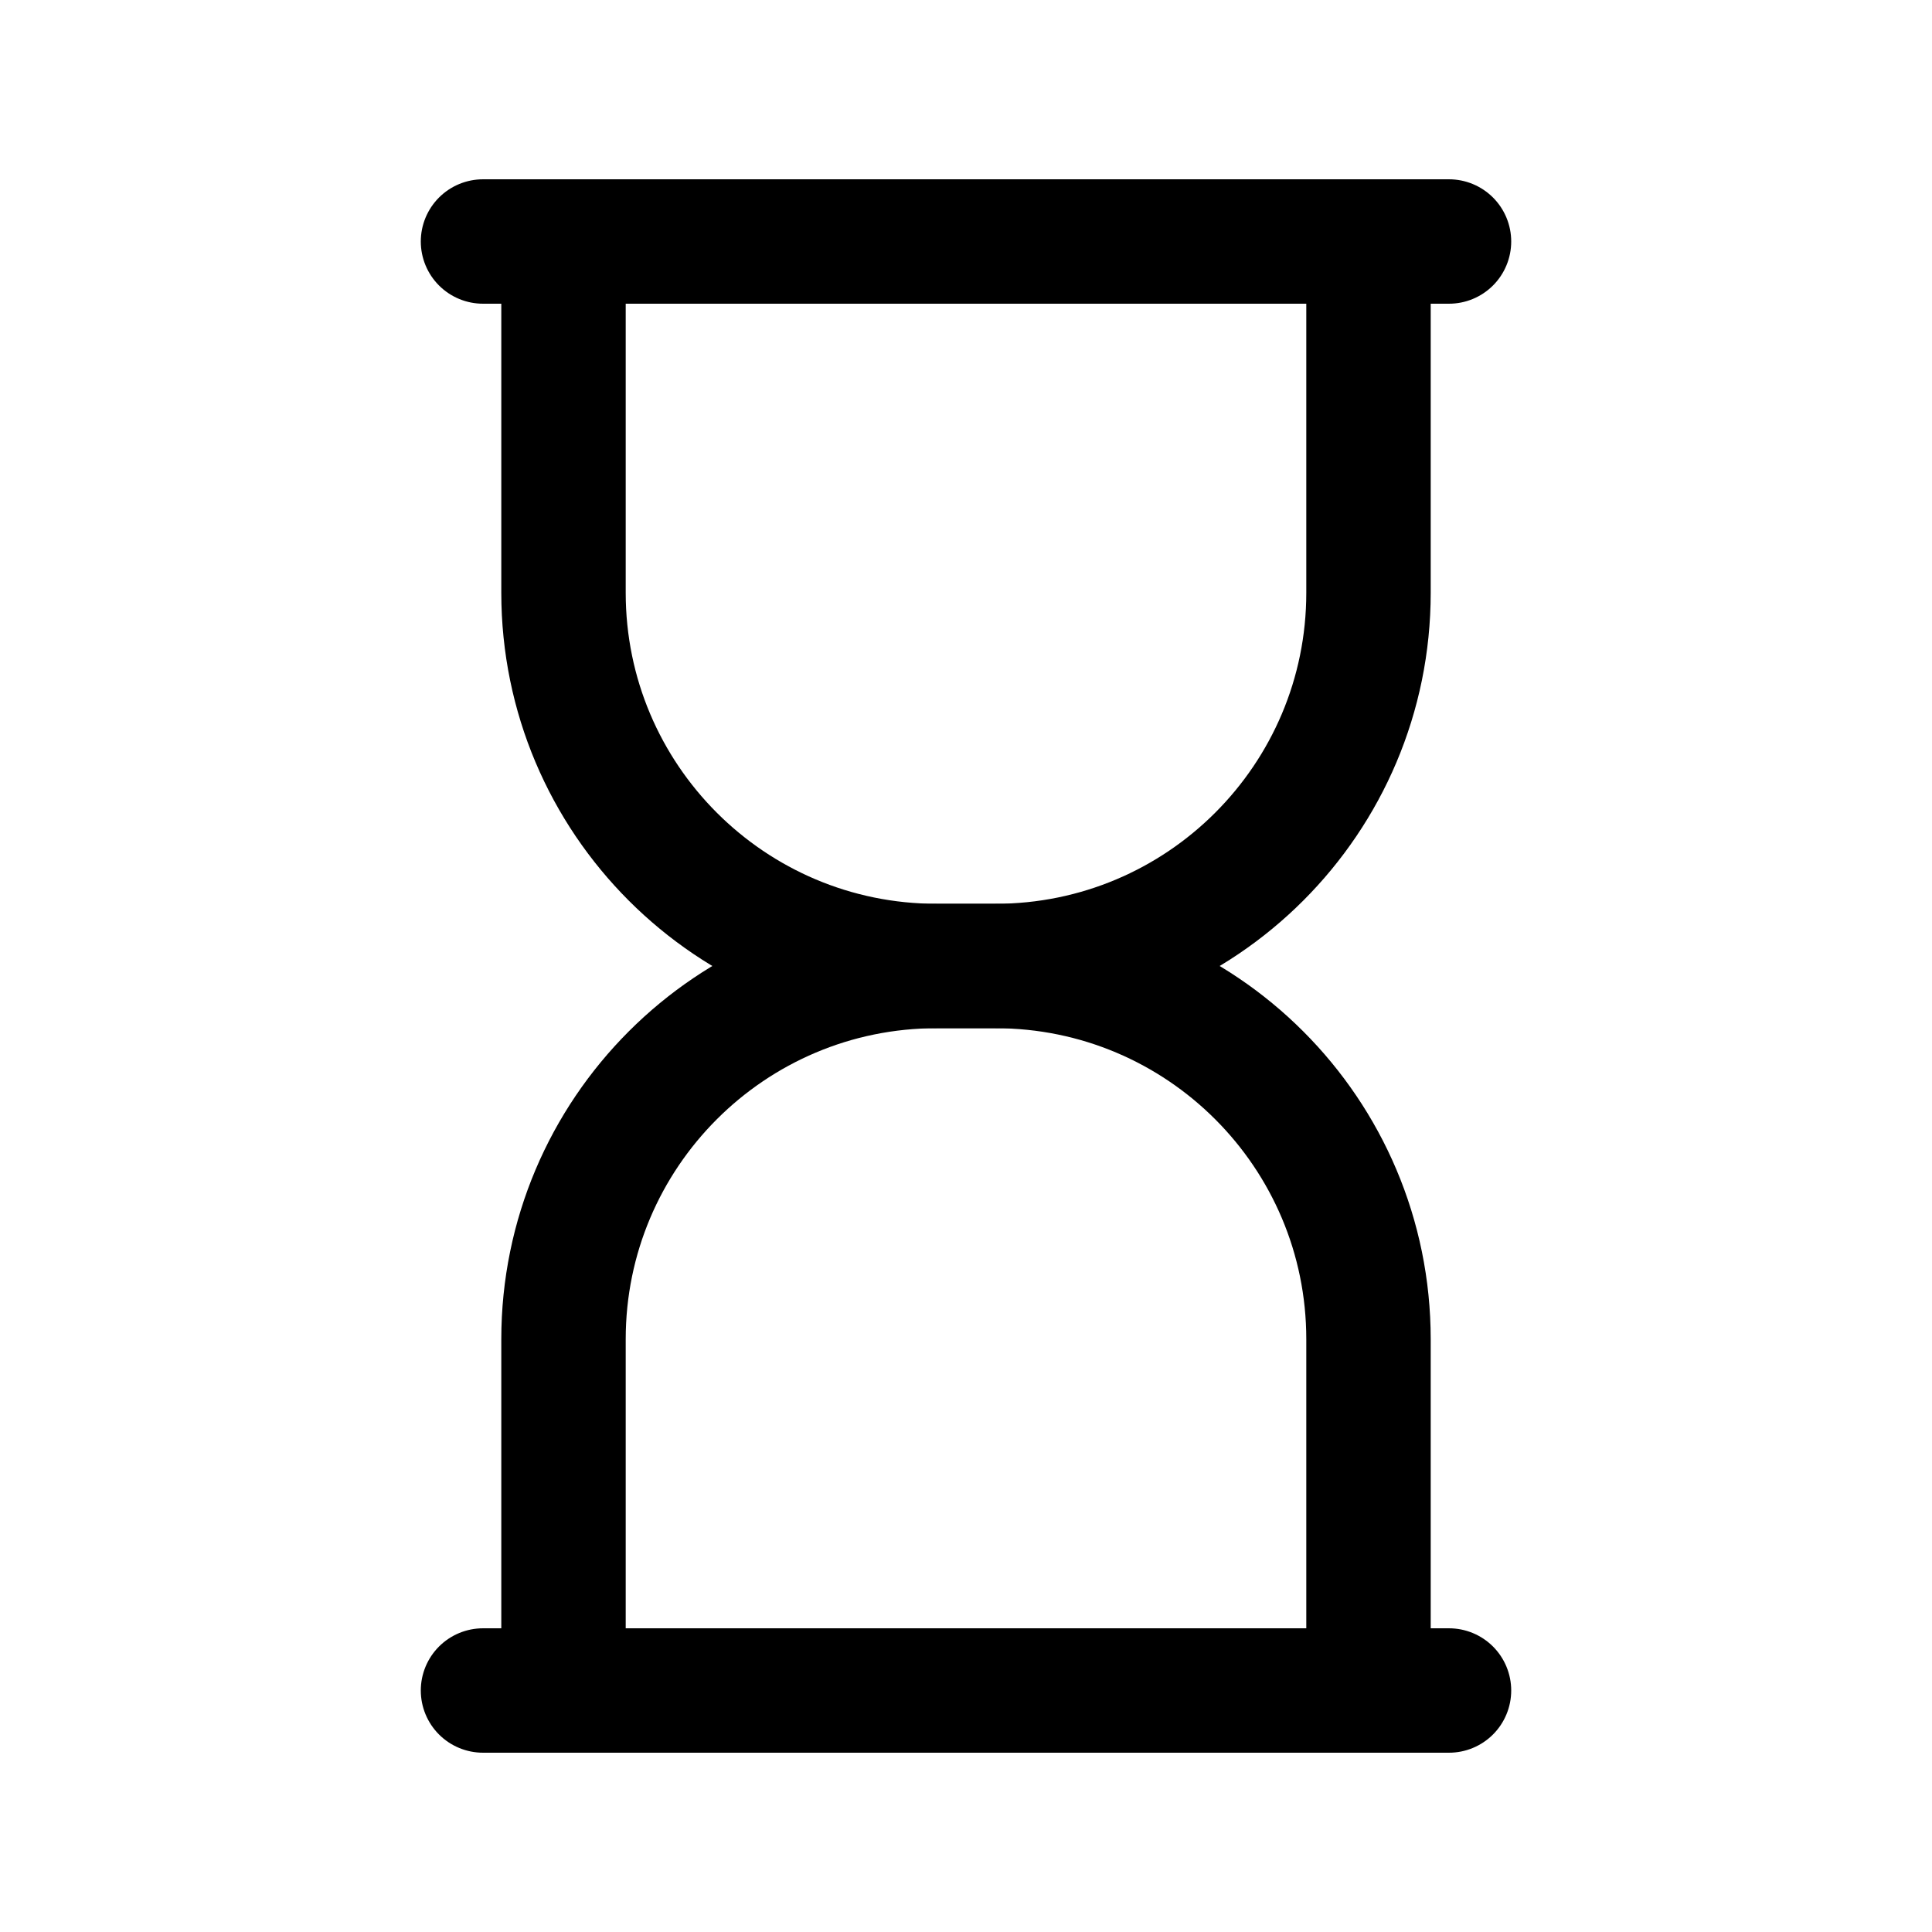 <?xml version="1.0" encoding="UTF-8"?> <svg xmlns="http://www.w3.org/2000/svg" width="48" height="48" viewBox="0 0 48 48" fill="none"><path d="M14 6H34V14.727C34 19.849 29.849 24 24.727 24H23.273C18.152 24 14 19.849 14 14.727V6Z" stroke="black" stroke-width="3.091" stroke-linecap="round" stroke-linejoin="round"></path><path d="M34 42L14 42L14 33.273C14 28.151 18.152 24 23.273 24L24.727 24C29.849 24 34 28.151 34 33.273L34 42Z" stroke="black" stroke-width="3.091" stroke-linecap="round" stroke-linejoin="round"></path><path d="M12 42H36" stroke="black" stroke-width="3.091" stroke-linecap="round" stroke-linejoin="round"></path><path d="M12 6H36" stroke="black" stroke-width="3.091" stroke-linecap="round" stroke-linejoin="round"></path></svg> 